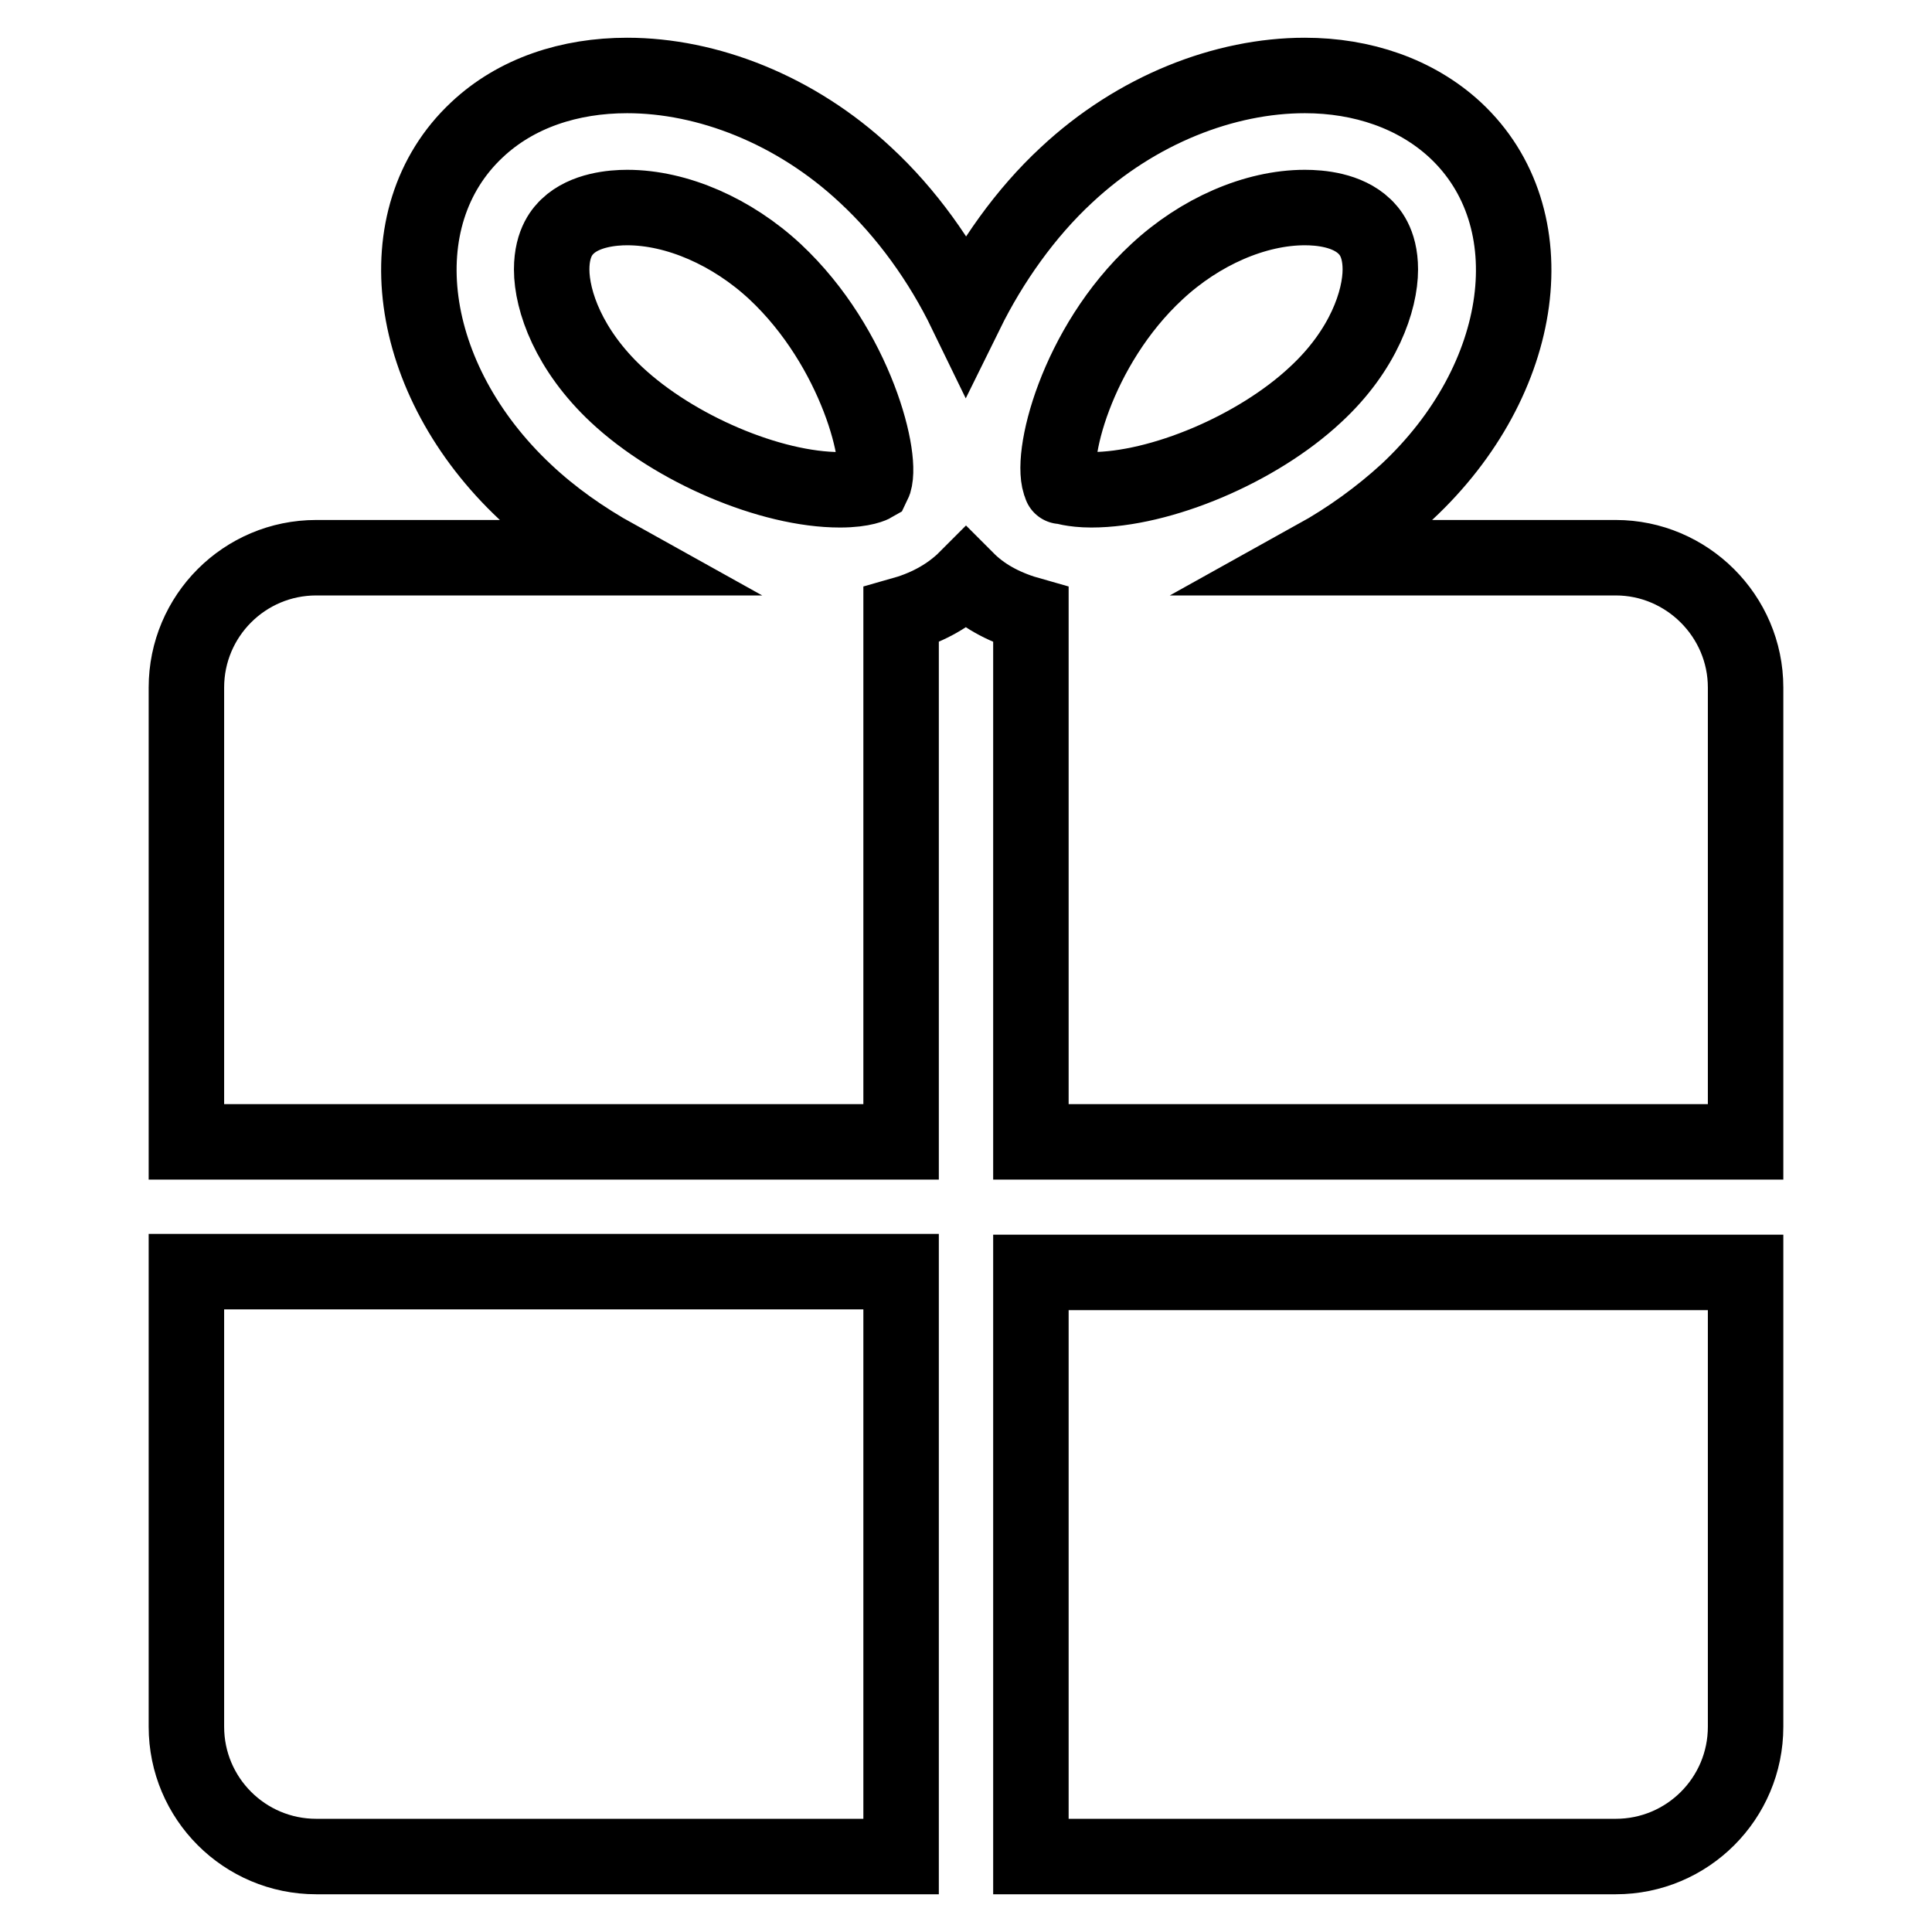<?xml version="1.0" encoding="utf-8"?>
<!-- Svg Vector Icons : http://www.onlinewebfonts.com/icon -->
<!DOCTYPE svg PUBLIC "-//W3C//DTD SVG 1.1//EN" "http://www.w3.org/Graphics/SVG/1.1/DTD/svg11.dtd">
<svg version="1.1" xmlns="http://www.w3.org/2000/svg" xmlns:xlink="http://www.w3.org/1999/xlink" x="0px" y="0px" viewBox="0 0 256 256" enable-background="new 0 0 256 256" xml:space="preserve">
<g> <path stroke-width="10" fill-opacity="0" stroke="#000000"  d="M214.1,73.9h-39.8c4.5-2.5,8.6-5.5,12.1-8.7c16-14.9,18.9-36.4,6.4-48c-5.2-4.8-12.3-7.2-19.9-7.2 c-10.6,0-22.3,4.5-31.6,13.2c-5.4,5-10,11.5-13.3,18.2c-3.3-6.8-7.9-13.2-13.3-18.2c-9.3-8.7-21-13.2-31.6-13.2 c-7.6,0-14.7,2.3-19.9,7.2c-12.4,11.6-9.5,33.1,6.4,48c3.5,3.3,7.6,6.2,12.1,8.7H41.9c-9.5,0-17.2,7.7-17.2,17.2v60.2h94.7V81.5 c3.2-0.9,5.9-2.3,8.2-4.4c0.1-0.1,0.3-0.3,0.4-0.4c0.1,0.1,0.3,0.3,0.4,0.4c2.2,2.1,5,3.5,8.2,4.4v69.8h94.7V91.1 C231.3,81.6,223.5,73.9,214.1,73.9z M115.7,64.2c0,0-1.2,0.7-4.4,0.7c-9.2,0-21.9-5.4-29.6-12.6c-6.3-5.9-8.6-12.4-8.6-16.6 c0-3.7,1.6-5.2,2.1-5.7c2.3-2.2,6-2.5,7.9-2.5c6.6,0,13.9,3.2,19.6,8.5C113.5,46.1,117.2,61.2,115.7,64.2z M140.6,64.4 C140.6,64.4,140.6,64.5,140.6,64.4c-1.7-3.5,2-18.5,12.7-28.4c5.7-5.3,13-8.5,19.6-8.5c2,0,5.6,0.3,7.9,2.5c0.5,0.5,2.1,2,2.1,5.7 c0,4.1-2.2,10.7-8.6,16.6c-7.7,7.2-20.5,12.6-29.7,12.6C142.1,64.9,140.8,64.4,140.6,64.4z M136.6,246h77.5 c9.5,0,17.2-7.7,17.2-17.2v-60.2h-94.7V246z M24.7,228.8c0,9.5,7.7,17.2,17.2,17.2h77.5v-77.5H24.7V228.8z"/></g>
</svg>
